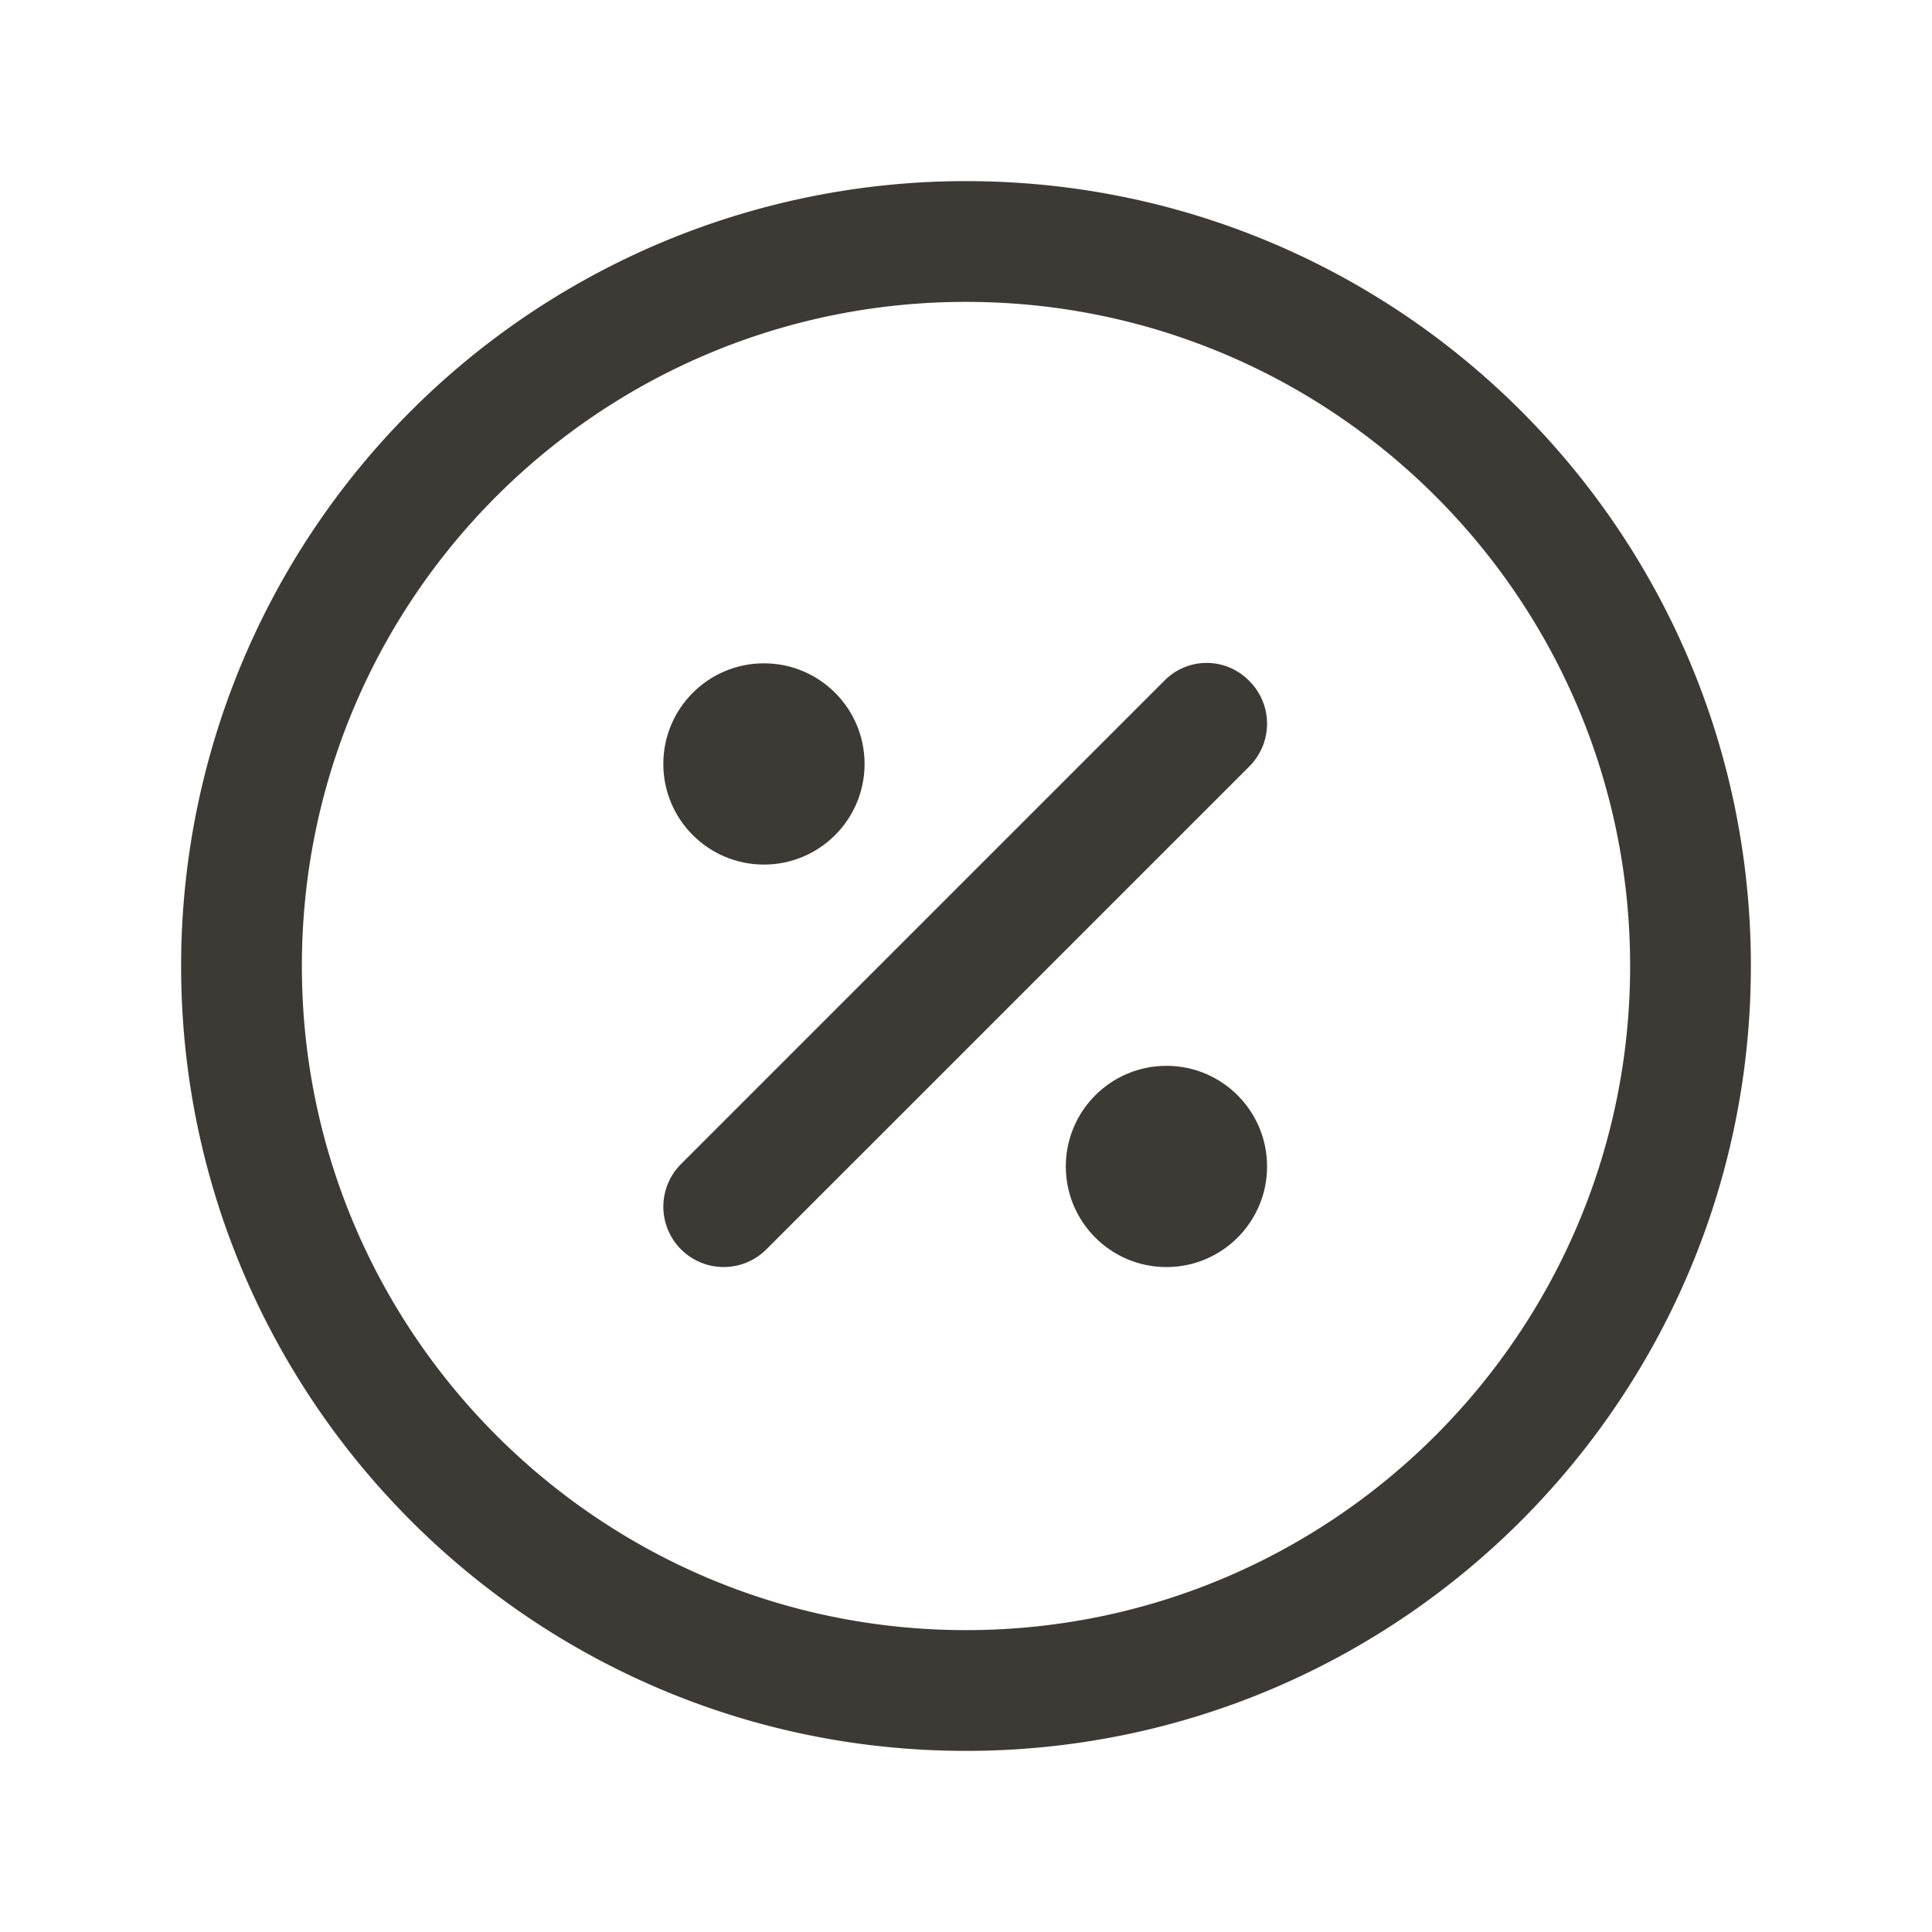 <?xml version="1.0" encoding="UTF-8"?>
<svg xmlns="http://www.w3.org/2000/svg" viewBox="0 0 24 24"><g fill="#3D3935" fill-rule="evenodd" clip-rule="evenodd"><circle cx="9.49" cy="9.49" r="1.25" style="fill: #3d3935;"/><circle cx="14.49" cy="14.49" r="1.25" style="fill: #3d3935;"/><path d="M15.52 8.46a.737.737 0 0 0-1.06 0l-6 6a.749.749 0 1 0 1.06 1.06l6-6a.749.749 0 0 0 0-1.06z" style="fill: #3d3935;"/><path d="M12 2.25A9.747 9.747 0 0 0 2.25 12c0 5.38 4.365 9.75 9.75 9.75s9.75-4.37 9.75-9.75c0-5.39-4.365-9.75-9.75-9.75zm0 18c-4.556 0-8.25-3.7-8.25-8.25 0-4.56 3.694-8.25 8.25-8.25s8.25 3.69 8.25 8.25c0 4.55-3.694 8.25-8.25 8.25z" style="fill: #3d3935;"/></g></svg>
